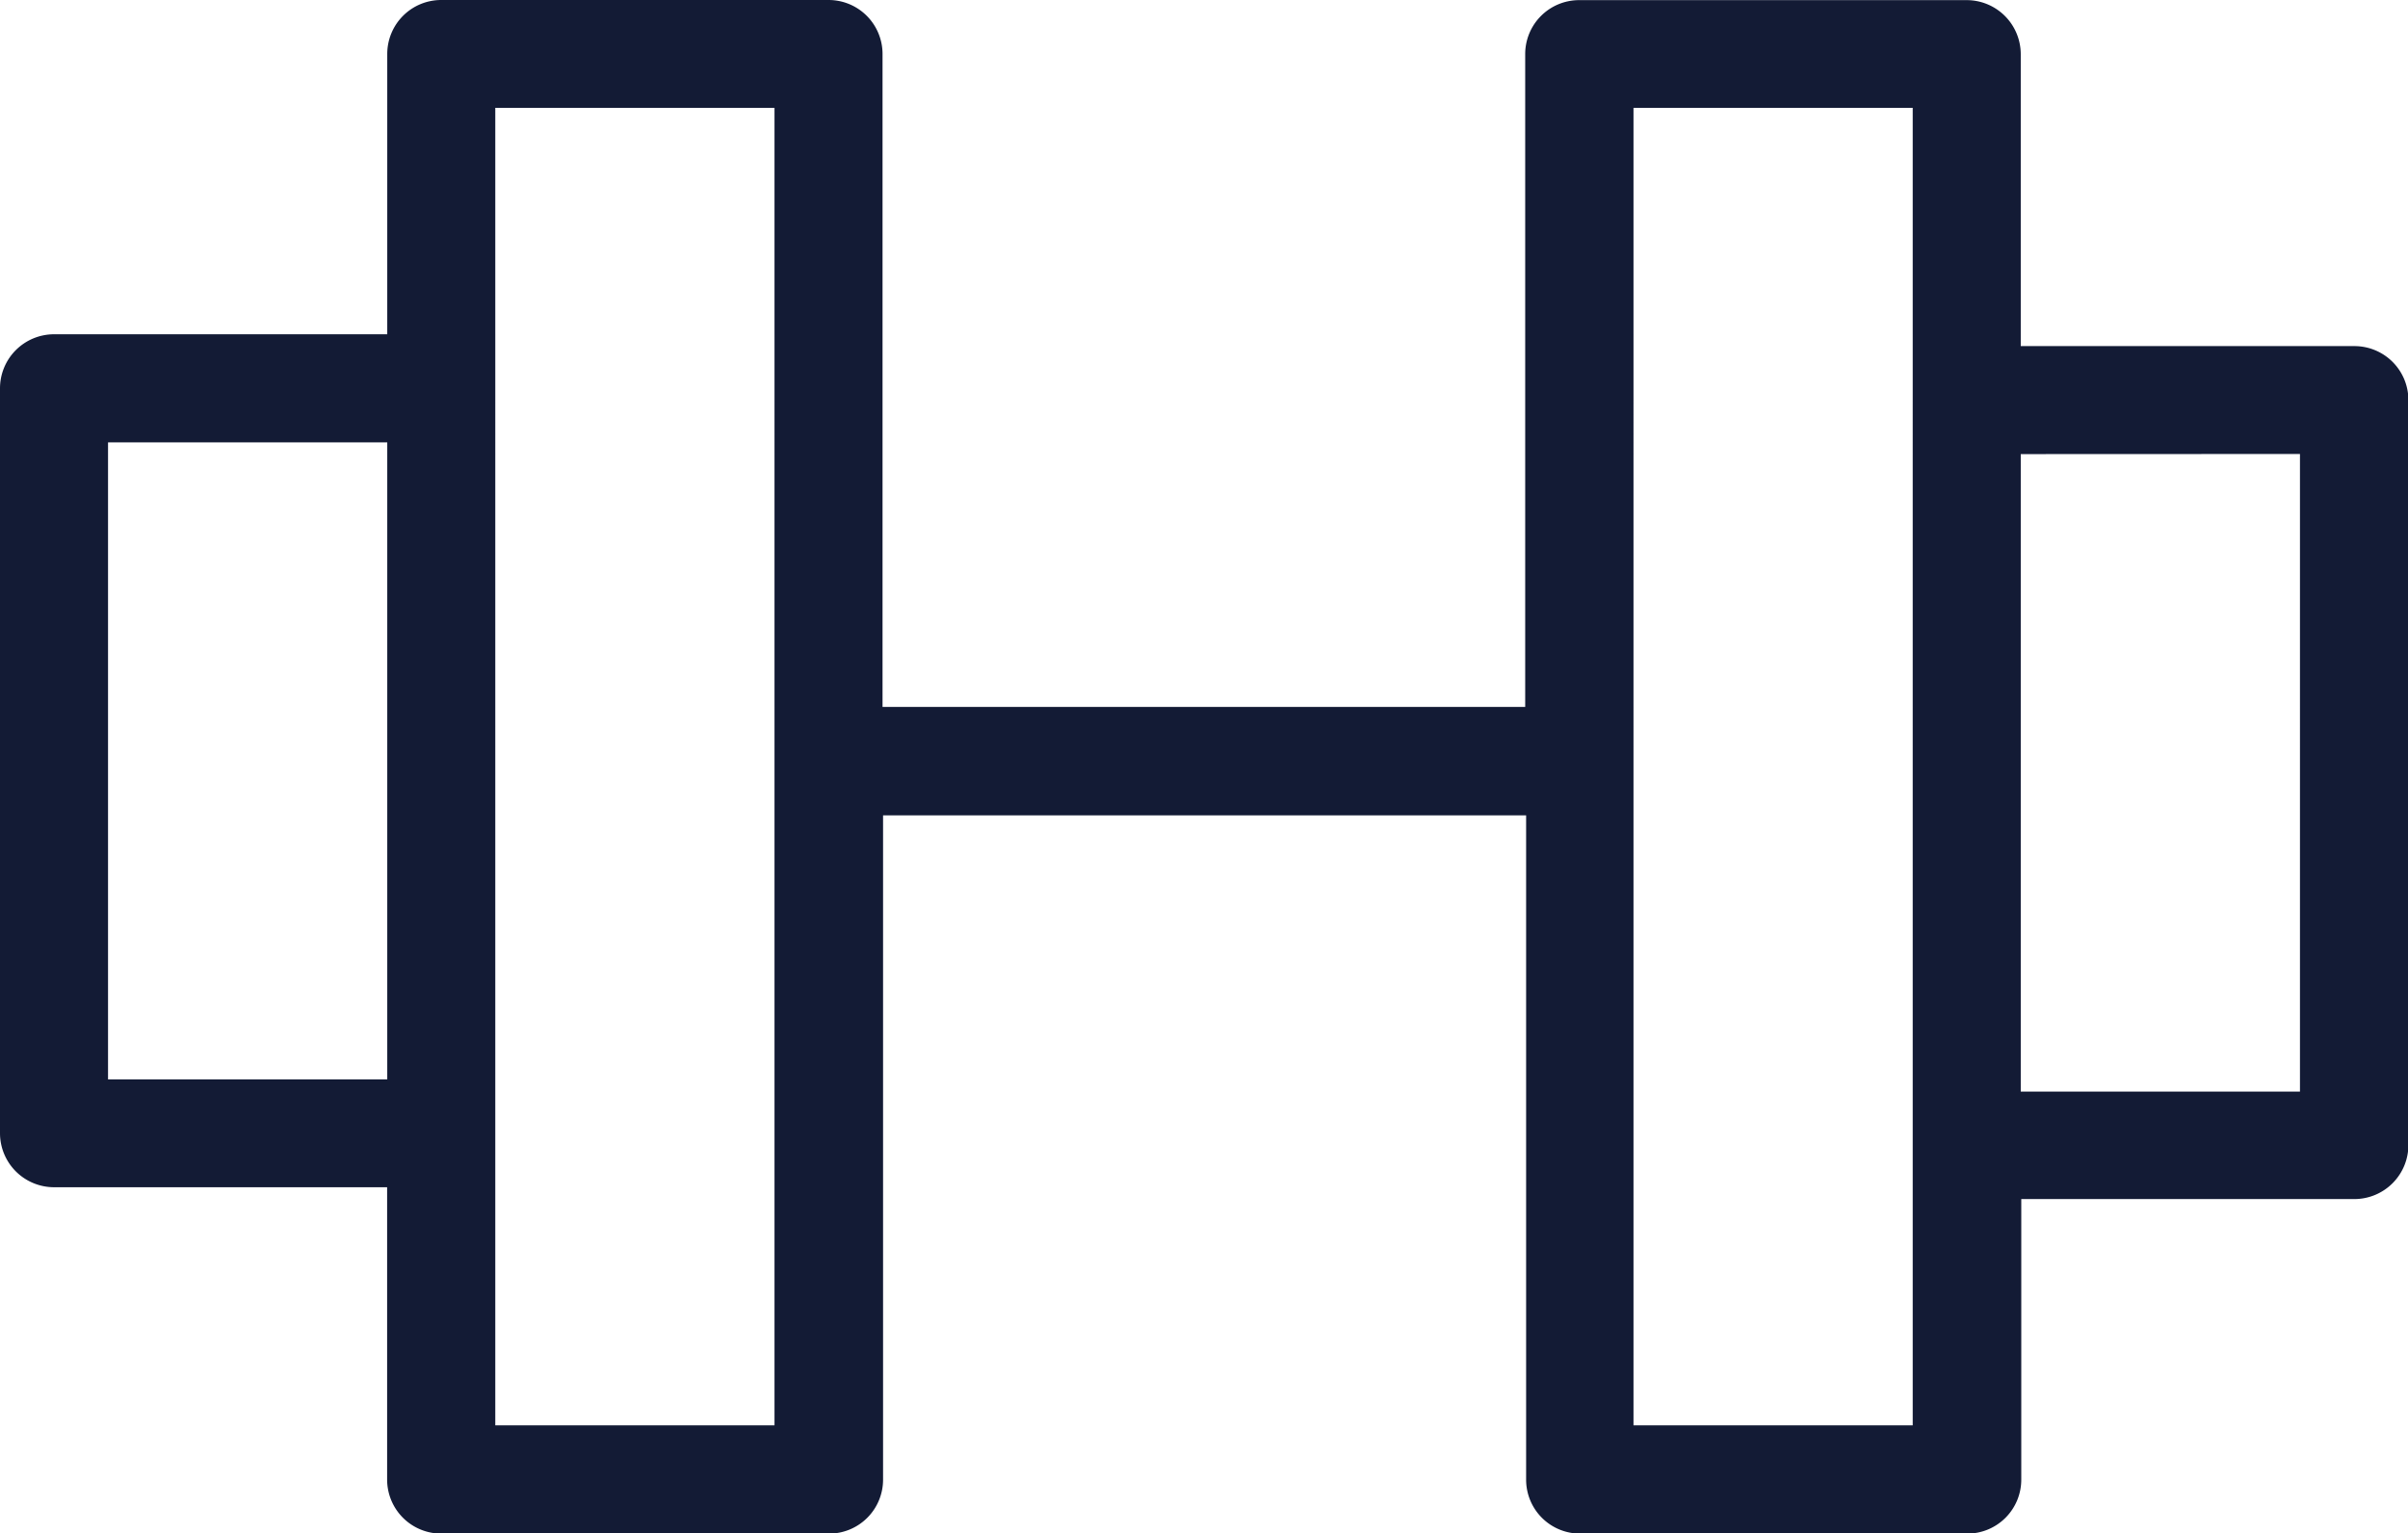 <svg xmlns="http://www.w3.org/2000/svg" width="18.3" height="11.656" viewBox="0 0 18.3 11.656">
  <path id="Tracciato_601" data-name="Tracciato 601" d="M15.709,36.927h2.682V39.3a.261.261,0,0,0,.26.26H21.6a.26.26,0,0,0,.26-.26V34.1h5.187v5.2a.26.26,0,0,0,.26.26h2.943a.26.26,0,0,0,.26-.26V37.017h2.682a.261.261,0,0,0,.26-.26V31.093a.26.26,0,0,0-.26-.26H30.506v-2.37a.261.261,0,0,0-.26-.26H27.3a.26.26,0,0,0-.26.26v5.113H21.856V28.462a.26.26,0,0,0-.26-.26H18.652a.26.26,0,0,0-.26.26v2.281H15.709a.261.261,0,0,0-.26.26v5.663A.261.261,0,0,0,15.709,36.927Zm17.219-5.574V36.5H30.506V31.354Zm-5.365-2.631h2.422V39.037H27.563Zm-8.65,0h2.422V39.037H18.913ZM15.97,31.265h2.422v5.142H15.97Z" transform="translate(-15.299 -28.052)" fill="#131b35" stroke="#131b35" stroke-width="0.3"/>
</svg>

